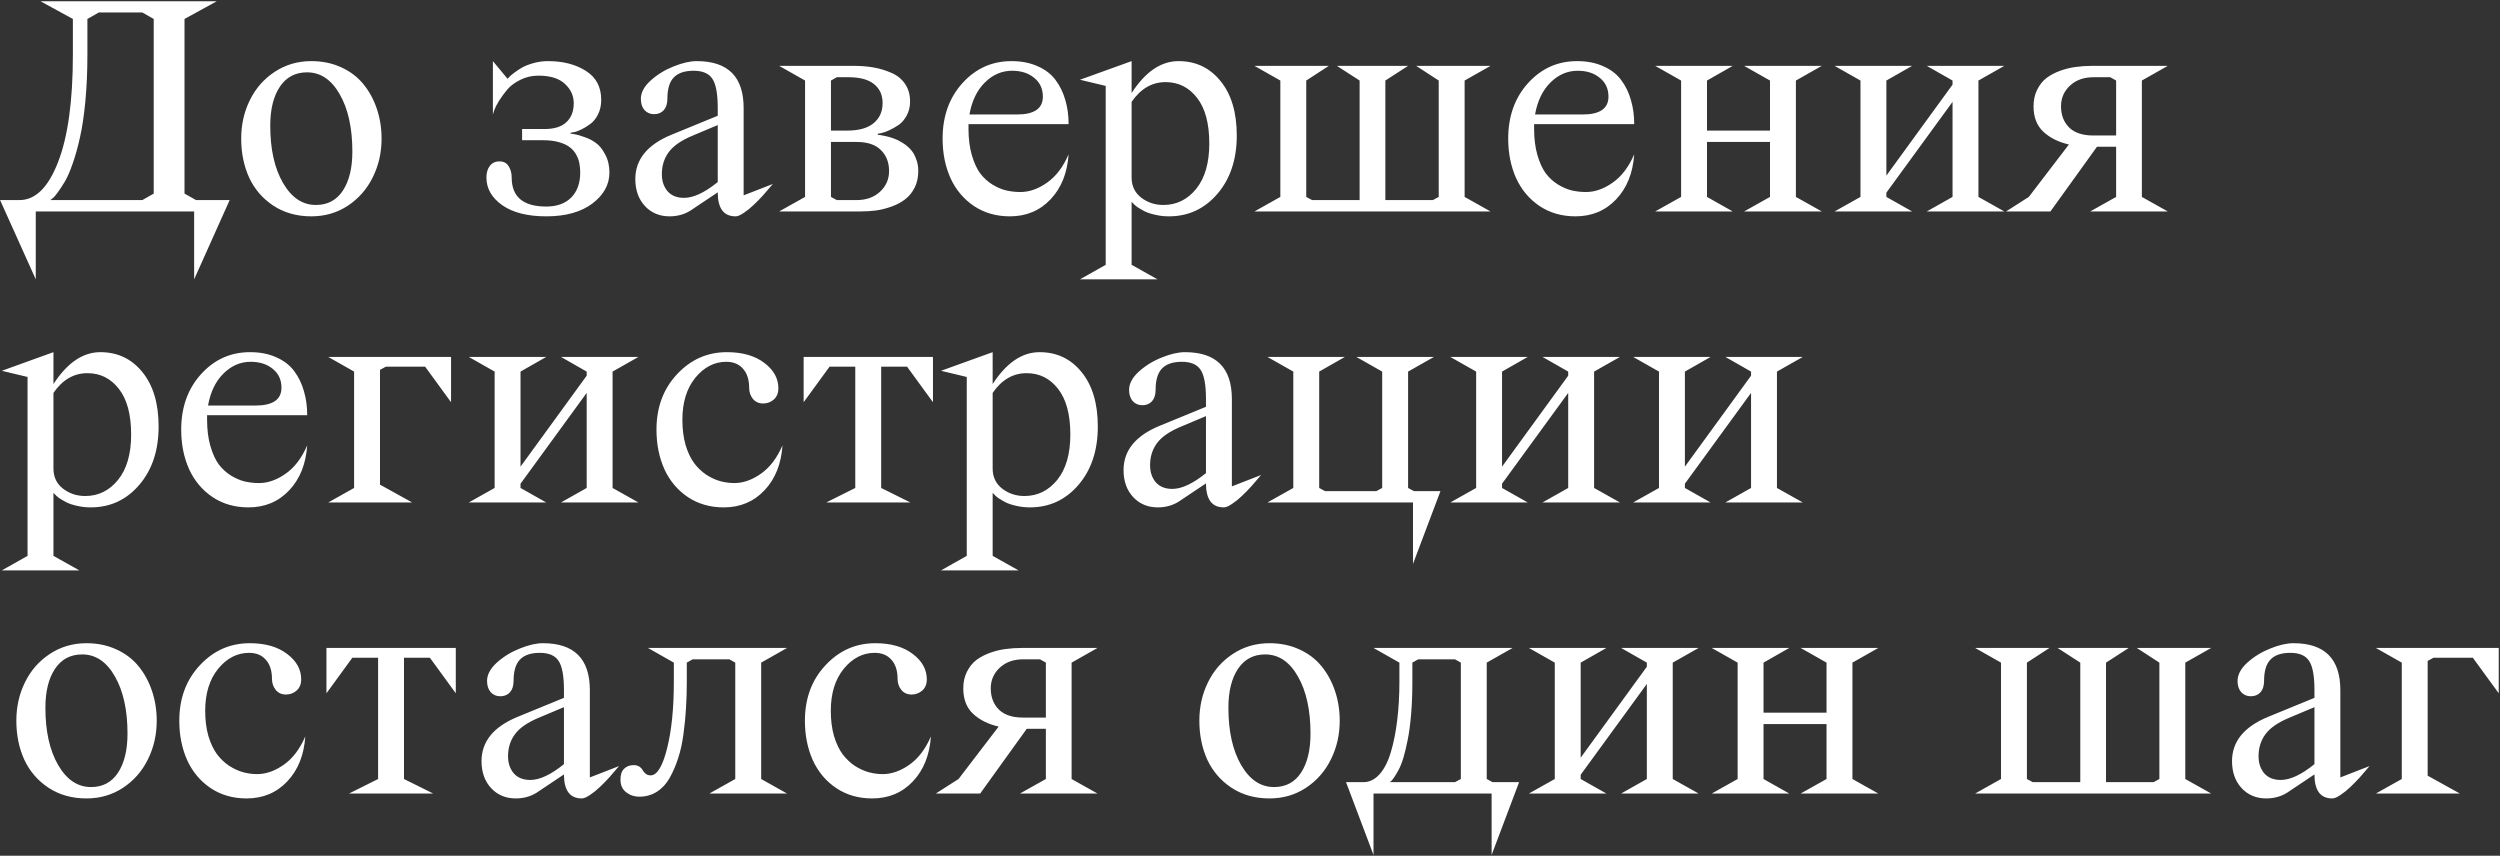 <?xml version="1.0" encoding="UTF-8"?> <svg xmlns="http://www.w3.org/2000/svg" width="1005" height="344" viewBox="0 0 1005 344" fill="none"><rect x="0" y="0" width="1005" height="344" fill="#333333" stroke="none"/><path d="M87.122 0.513L74.173 7.622V77.827L78.807 80.43H92.327L78.045 112.295V85H14.378V112.295L0.032 80.43H7.84C14.23 80.43 19.393 75.352 23.328 65.195C27.306 54.997 29.295 40.588 29.295 21.968V7.622L16.282 0.513H87.122ZM61.795 7.622L57.225 5.02H39.705L35.135 7.622V21.968C35.135 28.696 34.86 34.959 34.31 40.757C33.759 46.512 33.04 51.336 32.151 55.23C31.305 59.08 30.332 62.572 29.231 65.703C28.174 68.792 27.116 71.226 26.058 73.003C25 74.78 24.026 76.261 23.138 77.446C22.291 78.631 21.593 79.414 21.043 79.795L20.218 80.43H57.225L61.795 77.827V7.622ZM123.431 29.077C118.733 29.077 115.094 31.003 112.513 34.853C109.931 38.704 108.641 43.931 108.641 50.532C108.641 59.969 110.354 67.65 113.782 73.574C117.21 79.456 121.611 82.397 126.985 82.397C131.683 82.397 135.301 80.472 137.84 76.621C140.379 72.728 141.648 67.502 141.648 60.942C141.648 51.463 139.956 43.783 136.57 37.9C133.227 32.018 128.847 29.077 123.431 29.077ZM96.961 55.737C96.961 50.109 98.125 44.946 100.452 40.249C102.78 35.509 106.102 31.722 110.418 28.887C114.777 26.009 119.686 24.57 125.145 24.57C129.546 24.57 133.545 25.395 137.142 27.046C140.781 28.696 143.764 30.96 146.092 33.838C148.419 36.673 150.218 39.974 151.487 43.74C152.757 47.507 153.392 51.505 153.392 55.737C153.392 61.366 152.207 66.549 149.837 71.289C147.509 76.029 144.166 79.837 139.808 82.715C135.491 85.55 130.604 86.968 125.145 86.968C119.305 86.968 114.205 85.529 109.847 82.651C105.53 79.774 102.293 76.007 100.135 71.353C98.019 66.655 96.961 61.45 96.961 55.737ZM219.598 83.032C223.872 83.032 227.215 81.826 229.627 79.414C232.039 76.96 233.245 73.617 233.245 69.385C233.245 68.073 233.139 66.867 232.928 65.767C232.758 64.666 232.356 63.524 231.722 62.339C231.087 61.112 230.241 60.096 229.183 59.292C228.167 58.446 226.728 57.747 224.866 57.197C223.004 56.647 220.825 56.372 218.328 56.372H209.886V51.865H218.963C222.814 51.865 225.713 50.955 227.659 49.136C229.648 47.316 230.643 44.756 230.643 41.455C230.643 38.493 229.458 35.911 227.088 33.711C224.76 31.51 221.185 30.41 216.36 30.41C213.821 30.41 211.451 30.96 209.251 32.06C207.05 33.118 205.294 34.409 203.982 35.933C202.713 37.456 201.591 38.98 200.618 40.503C199.687 42.026 199.031 43.317 198.65 44.375L198.143 46.025V24.57L204.046 31.68C204.215 31.468 204.448 31.214 204.744 30.918C205.04 30.579 205.717 30.008 206.775 29.204C207.833 28.4 208.934 27.681 210.076 27.046C211.261 26.411 212.763 25.84 214.583 25.332C216.445 24.824 218.349 24.57 220.296 24.57C226.347 24.57 231.425 25.882 235.53 28.506C239.635 31.087 241.688 34.959 241.688 40.122C241.688 42.323 241.264 44.269 240.418 45.962C239.572 47.655 238.535 48.945 237.308 49.834C236.123 50.723 234.917 51.463 233.689 52.056C232.505 52.648 231.489 53.008 230.643 53.135L229.373 53.389V53.77C229.796 53.77 230.346 53.833 231.023 53.96C231.743 54.045 232.991 54.404 234.769 55.039C236.588 55.632 238.175 56.435 239.529 57.451C240.926 58.425 242.174 59.969 243.274 62.085C244.417 64.159 244.988 66.592 244.988 69.385C244.988 74.209 242.703 78.356 238.133 81.826C233.562 85.254 227.384 86.968 219.598 86.968C212.107 86.968 206.225 85.487 201.951 82.524C197.677 79.52 195.54 75.796 195.54 71.353C195.54 69.406 196.006 67.84 196.937 66.655C197.868 65.47 199.137 64.878 200.745 64.878C202.48 64.878 203.729 65.534 204.49 66.846C205.294 68.115 205.696 69.618 205.696 71.353C205.696 79.139 210.33 83.032 219.598 83.032ZM269.808 54.214L288.533 46.533V43.423C288.533 37.71 287.814 33.796 286.375 31.68C284.979 29.521 282.461 28.442 278.821 28.442C275.224 28.442 272.558 29.352 270.823 31.172C269.131 32.949 268.284 35.806 268.284 39.741C268.284 41.688 267.798 43.211 266.824 44.312C265.851 45.37 264.56 45.898 262.952 45.898C261.386 45.898 260.096 45.348 259.08 44.248C258.107 43.105 257.62 41.603 257.62 39.741C257.62 37.202 258.953 34.727 261.619 32.315C264.327 29.902 267.417 28.019 270.887 26.665C274.357 25.269 277.425 24.57 280.091 24.57C292.659 24.57 298.943 30.855 298.943 43.423V78.525L310.687 73.955C310.39 74.294 309.988 74.759 309.48 75.352C309.015 75.944 308.105 77.002 306.751 78.525C305.397 80.007 304.106 81.318 302.879 82.461C301.694 83.603 300.403 84.64 299.007 85.571C297.653 86.502 296.552 86.968 295.706 86.968C290.924 86.968 288.533 83.752 288.533 77.319L278.567 83.984C275.859 85.973 272.728 86.968 269.173 86.968C265.153 86.968 261.852 85.592 259.271 82.842C256.689 80.049 255.398 76.431 255.398 71.987C255.398 64.116 260.201 58.192 269.808 54.214ZM288.533 73.193V50.278L278.567 54.468C273.955 56.372 270.717 58.594 268.855 61.133C266.993 63.63 266.062 66.592 266.062 70.019C266.062 72.77 266.824 75.055 268.348 76.875C269.913 78.652 272.135 79.541 275.013 79.541C278.779 79.541 283.286 77.425 288.533 73.193ZM313.226 85L323.636 79.16V32.378L313.226 26.475H343.123C346.001 26.475 348.667 26.686 351.121 27.109C353.576 27.533 355.966 28.252 358.294 29.268C360.621 30.241 362.462 31.722 363.816 33.711C365.171 35.658 365.848 38.027 365.848 40.82C365.848 42.894 365.403 44.756 364.515 46.406C363.626 48.057 362.547 49.326 361.277 50.215C360.008 51.061 358.738 51.781 357.469 52.373C356.199 52.965 355.12 53.346 354.231 53.516L352.898 53.77V54.214C353.11 54.214 353.406 54.235 353.787 54.277C354.21 54.32 354.972 54.468 356.072 54.722C357.215 54.976 358.294 55.293 359.31 55.674C360.325 56.012 361.447 56.562 362.674 57.324C363.943 58.086 365.022 58.953 365.911 59.927C366.842 60.858 367.604 62.106 368.196 63.672C368.831 65.195 369.148 66.888 369.148 68.75C369.148 71.247 368.662 73.468 367.688 75.415C366.715 77.362 365.446 78.927 363.88 80.112C362.356 81.297 360.537 82.27 358.421 83.032C356.305 83.794 354.21 84.323 352.137 84.619C350.105 84.873 347.968 85 345.726 85H313.226ZM344.393 57.07H334.046V79.16L336.395 80.43H344.393C348.243 80.43 351.375 79.308 353.787 77.065C356.199 74.823 357.405 72.051 357.405 68.75C357.405 65.28 356.305 62.466 354.104 60.308C351.946 58.149 348.709 57.07 344.393 57.07ZM334.046 32.378V52.5H340.521C345.26 52.5 348.815 51.505 351.185 49.517C353.597 47.528 354.803 44.84 354.803 41.455C354.803 38.154 353.639 35.594 351.312 33.774C349.026 31.955 345.641 31.045 341.155 31.045H336.395L334.046 32.378ZM429.578 62.022C429.07 69.512 426.658 75.542 422.342 80.112C418.025 84.683 412.566 86.968 405.965 86.968C400.506 86.968 395.703 85.592 391.556 82.842C387.409 80.049 384.256 76.304 382.098 71.606C379.982 66.867 378.924 61.577 378.924 55.737C378.924 46.724 381.59 39.276 386.922 33.394C392.254 27.511 398.813 24.57 406.6 24.57C410.577 24.57 414.069 25.247 417.073 26.602C420.12 27.913 422.532 29.754 424.31 32.124C426.087 34.494 427.399 37.181 428.245 40.185C429.134 43.148 429.578 46.385 429.578 49.898H389.334V51.738C389.334 55.716 389.778 59.25 390.667 62.339C391.556 65.386 392.677 67.84 394.031 69.702C395.428 71.522 397.078 73.024 398.982 74.209C400.887 75.352 402.728 76.134 404.505 76.558C406.325 76.981 408.229 77.192 410.218 77.192C413.772 77.192 417.327 75.944 420.882 73.447C424.479 70.951 427.378 67.142 429.578 62.022ZM406.854 28.442C402.749 28.442 399.109 30.008 395.936 33.14C392.762 36.271 390.688 40.566 389.715 46.025H408.821C415.761 46.025 419.231 43.634 419.231 38.852C419.231 35.679 418.068 33.161 415.74 31.299C413.455 29.395 410.493 28.442 406.854 28.442ZM454.905 40.947V71.353C454.905 74.738 456.175 77.425 458.714 79.414C461.295 81.403 464.279 82.397 467.664 82.397C472.954 82.397 477.355 80.239 480.867 75.923C484.38 71.564 486.136 65.492 486.136 57.705C486.136 49.622 484.485 43.486 481.185 39.297C477.926 35.107 473.715 33.013 468.553 33.013C463.094 33.013 458.545 35.658 454.905 40.947ZM434.148 112.295L444.495 106.455V34.536L434.148 32.06L454.905 24.57V37.393C460.449 28.844 466.733 24.57 473.758 24.57C480.698 24.57 486.326 27.236 490.643 32.568C495.001 37.9 497.181 45.2 497.181 54.468C497.181 64.074 494.578 71.903 489.373 77.954C484.21 83.963 477.715 86.968 469.886 86.968C467.939 86.968 466.098 86.756 464.363 86.333C462.628 85.952 461.211 85.487 460.11 84.936C459.01 84.344 458.037 83.773 457.19 83.223C456.386 82.63 455.815 82.122 455.477 81.699L454.905 81.128V106.455L465.315 112.295H434.148ZM578.367 79.16V32.378L569.29 26.475H599.188L588.777 32.378V79.16L599.188 85H504.29L514.7 79.16V32.378L504.29 26.475H534.188L525.11 32.378V79.16L527.459 80.43H546.565V32.378L537.425 26.475H566.053L556.912 32.378V80.43H576.019L578.367 79.16ZM656.951 62.022C656.443 69.512 654.031 75.542 649.715 80.112C645.398 84.683 639.939 86.968 633.338 86.968C627.879 86.968 623.076 85.592 618.929 82.842C614.782 80.049 611.629 76.304 609.471 71.606C607.355 66.867 606.297 61.577 606.297 55.737C606.297 46.724 608.963 39.276 614.295 33.394C619.627 27.511 626.186 24.57 633.973 24.57C637.951 24.57 641.442 25.247 644.446 26.602C647.493 27.913 649.905 29.754 651.683 32.124C653.46 34.494 654.772 37.181 655.618 40.185C656.507 43.148 656.951 46.385 656.951 49.898H616.707V51.738C616.707 55.716 617.151 59.25 618.04 62.339C618.929 65.386 620.05 67.84 621.404 69.702C622.801 71.522 624.451 73.024 626.355 74.209C628.26 75.352 630.101 76.134 631.878 76.558C633.698 76.981 635.602 77.192 637.591 77.192C641.146 77.192 644.7 75.944 648.255 73.447C651.852 70.951 654.751 67.142 656.951 62.022ZM634.227 28.442C630.122 28.442 626.482 30.008 623.309 33.14C620.135 36.271 618.061 40.566 617.088 46.025H636.194C643.134 46.025 646.604 43.634 646.604 38.852C646.604 35.679 645.441 33.161 643.113 31.299C640.828 29.395 637.866 28.442 634.227 28.442ZM665.394 85L675.804 79.16V32.378L665.394 26.475H696.561L686.214 32.378V52.5H711.541V32.378L701.131 26.475H732.361L721.951 32.378V79.16L732.361 85H701.131L711.541 79.16V57.07H686.214V79.16L696.561 85H665.394ZM774.573 85L784.92 79.16V40.947L758.323 77.446V79.16L768.67 85H737.503L747.913 79.16V32.378L737.503 26.475H768.67L758.323 32.378V70.591L784.92 34.028V32.378L774.573 26.475H805.74L795.33 32.378V79.16L805.74 85H774.573ZM871.438 26.475L861.028 32.378V79.16L871.438 85H840.271L850.682 79.16V58.975H843.001L824.275 85H806.438L815.579 79.16L831.702 58.086C827.47 57.113 824.043 55.399 821.419 52.944C818.795 50.49 817.483 47.083 817.483 42.725C817.483 40.228 817.97 38.006 818.943 36.06C819.917 34.113 821.165 32.547 822.688 31.362C824.254 30.177 826.095 29.204 828.211 28.442C830.327 27.681 832.4 27.173 834.432 26.919C836.505 26.623 838.663 26.475 840.906 26.475H871.438ZM841.541 54.468H850.682V32.378L848.333 31.045H841.541C837.69 31.045 834.559 32.166 832.146 34.409C829.734 36.652 828.528 39.424 828.528 42.725C828.528 46.195 829.607 49.03 831.766 51.23C833.966 53.389 837.225 54.468 841.541 54.468ZM21.487 157.947V188.353C21.487 191.738 22.757 194.425 25.296 196.414C27.877 198.403 30.861 199.397 34.246 199.397C39.536 199.397 43.937 197.239 47.449 192.923C50.962 188.564 52.718 182.492 52.718 174.705C52.718 166.622 51.067 160.486 47.767 156.297C44.508 152.107 40.297 150.013 35.135 150.013C29.676 150.013 25.127 152.658 21.487 157.947ZM0.73 229.295L11.077 223.455V151.536L0.73 149.061L21.487 141.57V154.393C27.031 145.844 33.315 141.57 40.34 141.57C47.28 141.57 52.908 144.236 57.225 149.568C61.583 154.9 63.763 162.2 63.763 171.468C63.763 181.074 61.16 188.903 55.955 194.954C50.792 200.963 44.297 203.968 36.468 203.968C34.521 203.968 32.68 203.756 30.945 203.333C29.21 202.952 27.793 202.487 26.692 201.937C25.592 201.344 24.619 200.773 23.773 200.223C22.968 199.63 22.397 199.122 22.059 198.699L21.487 198.128V223.455L31.898 229.295H0.73ZM123.494 179.021C122.986 186.512 120.574 192.542 116.258 197.112C111.941 201.683 106.482 203.968 99.881 203.968C94.422 203.968 89.619 202.592 85.472 199.842C81.325 197.049 78.172 193.304 76.014 188.606C73.898 183.867 72.84 178.577 72.84 172.737C72.84 163.724 75.506 156.276 80.838 150.394C86.17 144.511 92.729 141.57 100.516 141.57C104.493 141.57 107.985 142.247 110.989 143.602C114.036 144.913 116.448 146.754 118.226 149.124C120.003 151.494 121.315 154.181 122.161 157.186C123.05 160.148 123.494 163.385 123.494 166.897H83.25V168.738C83.25 172.716 83.694 176.25 84.583 179.339C85.472 182.386 86.593 184.84 87.947 186.702C89.344 188.522 90.994 190.024 92.898 191.209C94.803 192.352 96.644 193.134 98.421 193.558C100.241 193.981 102.145 194.192 104.134 194.192C107.688 194.192 111.243 192.944 114.798 190.447C118.395 187.951 121.294 184.142 123.494 179.021ZM100.77 145.442C96.665 145.442 93.025 147.008 89.852 150.14C86.678 153.271 84.604 157.566 83.631 163.025H102.737C109.677 163.025 113.147 160.634 113.147 155.853C113.147 152.679 111.984 150.161 109.656 148.299C107.371 146.395 104.409 145.442 100.77 145.442ZM152.757 148.68V194.827L165.706 202H131.937L142.347 196.16V149.378L131.937 143.475H181.321V161.692L170.911 147.41H155.105L152.757 148.68ZM225.501 202L235.848 196.16V157.947L209.251 194.446V196.16L219.598 202H188.431L198.841 196.16V149.378L188.431 143.475H219.598L209.251 149.378V187.591L235.848 151.028V149.378L225.501 143.475H256.668L246.258 149.378V196.16L256.668 202H225.501ZM314.559 179.021C314.051 186.512 311.639 192.542 307.322 197.112C303.006 201.683 297.547 203.968 290.945 203.968C285.486 203.968 280.683 202.592 276.536 199.842C272.389 197.049 269.236 193.304 267.078 188.606C264.962 183.867 263.904 178.577 263.904 172.737C263.904 163.766 266.655 156.339 272.156 150.457C277.658 144.533 284.344 141.57 292.215 141.57C298.478 141.57 303.493 143.009 307.259 145.887C311.025 148.722 312.908 152.129 312.908 156.106C312.908 158.011 312.295 159.513 311.067 160.613C309.84 161.671 308.423 162.2 306.814 162.2C305.037 162.2 303.641 161.565 302.625 160.296C301.652 159.026 301.165 157.588 301.165 155.979C301.165 152.636 300.34 150.055 298.689 148.235C297.081 146.373 294.839 145.442 291.961 145.442C287.179 145.442 283.032 147.579 279.52 151.854C276.049 156.128 274.314 161.756 274.314 168.738C274.314 172.462 274.738 175.826 275.584 178.831C276.473 181.793 277.615 184.227 279.012 186.131C280.408 187.993 282.037 189.559 283.899 190.828C285.804 192.055 287.687 192.923 289.549 193.431C291.411 193.938 293.294 194.192 295.198 194.192C298.753 194.192 302.308 192.944 305.862 190.447C309.459 187.951 312.358 184.142 314.559 179.021ZM332.142 202L343.821 196.16V147.41H333.475L323.064 161.692V143.475H375.052V161.692L364.642 147.41H354.231V196.16L365.975 202H332.142ZM399.046 157.947V188.353C399.046 191.738 400.315 194.425 402.854 196.414C405.436 198.403 408.419 199.397 411.805 199.397C417.094 199.397 421.495 197.239 425.008 192.923C428.52 188.564 430.276 182.492 430.276 174.705C430.276 166.622 428.626 160.486 425.325 156.297C422.067 152.107 417.856 150.013 412.693 150.013C407.234 150.013 402.685 152.658 399.046 157.947ZM378.289 229.295L388.636 223.455V151.536L378.289 149.061L399.046 141.57V154.393C404.59 145.844 410.874 141.57 417.898 141.57C424.839 141.57 430.467 144.236 434.783 149.568C439.142 154.9 441.321 162.2 441.321 171.468C441.321 181.074 438.719 188.903 433.514 194.954C428.351 200.963 421.855 203.968 414.026 203.968C412.08 203.968 410.239 203.756 408.504 203.333C406.769 202.952 405.351 202.487 404.251 201.937C403.151 201.344 402.177 200.773 401.331 200.223C400.527 199.63 399.956 199.122 399.617 198.699L399.046 198.128V223.455L409.456 229.295H378.289ZM466.077 171.214L484.803 163.533V160.423C484.803 154.71 484.083 150.796 482.645 148.68C481.248 146.521 478.73 145.442 475.091 145.442C471.494 145.442 468.828 146.352 467.093 148.172C465.4 149.949 464.554 152.806 464.554 156.741C464.554 158.688 464.067 160.211 463.094 161.312C462.12 162.369 460.83 162.898 459.222 162.898C457.656 162.898 456.365 162.348 455.35 161.248C454.376 160.105 453.89 158.603 453.89 156.741C453.89 154.202 455.223 151.727 457.889 149.314C460.597 146.902 463.686 145.019 467.156 143.665C470.626 142.269 473.694 141.57 476.36 141.57C488.929 141.57 495.213 147.854 495.213 160.423V195.525L506.956 190.955C506.66 191.294 506.258 191.759 505.75 192.352C505.285 192.944 504.375 194.002 503.021 195.525C501.666 197.007 500.376 198.318 499.148 199.461C497.964 200.604 496.673 201.64 495.276 202.571C493.922 203.502 492.822 203.968 491.976 203.968C487.194 203.968 484.803 200.752 484.803 194.319L474.837 200.984C472.129 202.973 468.997 203.968 465.442 203.968C461.422 203.968 458.121 202.592 455.54 199.842C452.959 197.049 451.668 193.431 451.668 188.987C451.668 181.116 456.471 175.192 466.077 171.214ZM484.803 190.193V167.278L474.837 171.468C470.224 173.372 466.987 175.594 465.125 178.133C463.263 180.63 462.332 183.592 462.332 187.02C462.332 189.77 463.094 192.055 464.617 193.875C466.183 195.652 468.405 196.541 471.282 196.541C475.049 196.541 479.555 194.425 484.803 190.193ZM555.643 196.16V149.378L545.232 143.475H576.463L566.053 149.378V196.16L568.401 197.43H579.065L568.021 226.692V202H509.495L519.905 196.16V149.378L509.495 143.475H540.662L530.315 149.378V196.16L532.664 197.43H553.294L555.643 196.16ZM620.071 202L630.418 196.16V157.947L603.821 194.446V196.16L614.168 202H583.001L593.411 196.16V149.378L583.001 143.475H614.168L603.821 149.378V187.591L630.418 151.028V149.378L620.071 143.475H651.238L640.828 149.378V196.16L651.238 202H620.071ZM693.577 202L703.924 196.16V157.947L677.327 194.446V196.16L687.674 202H656.507L666.917 196.16V149.378L656.507 143.475H687.674L677.327 149.378V187.591L703.924 151.028V149.378L693.577 143.475H724.744L714.334 149.378V196.16L724.744 202H693.577ZM33.04 263.077C28.343 263.077 24.703 265.003 22.122 268.854C19.541 272.704 18.25 277.931 18.25 284.532C18.25 293.969 19.964 301.65 23.392 307.574C26.819 313.456 31.22 316.397 36.595 316.397C41.292 316.397 44.91 314.472 47.449 310.621C49.988 306.728 51.258 301.502 51.258 294.942C51.258 285.463 49.565 277.783 46.18 271.9C42.837 266.018 38.457 263.077 33.04 263.077ZM6.57 289.737C6.57 284.109 7.734 278.946 10.062 274.249C12.389 269.509 15.711 265.722 20.027 262.887C24.386 260.009 29.295 258.57 34.754 258.57C39.155 258.57 43.154 259.396 46.751 261.046C50.39 262.696 53.374 264.96 55.701 267.838C58.029 270.673 59.827 273.974 61.097 277.74C62.366 281.507 63.001 285.506 63.001 289.737C63.001 295.366 61.816 300.549 59.446 305.289C57.119 310.029 53.776 313.837 49.417 316.715C45.101 319.55 40.213 320.968 34.754 320.968C28.914 320.968 23.815 319.529 19.456 316.651C15.14 313.774 11.902 310.007 9.744 305.353C7.628 300.655 6.57 295.45 6.57 289.737ZM122.732 296.021C122.225 303.512 119.812 309.542 115.496 314.112C111.18 318.683 105.721 320.968 99.119 320.968C93.66 320.968 88.857 319.592 84.71 316.842C80.563 314.049 77.41 310.304 75.252 305.606C73.136 300.867 72.078 295.577 72.078 289.737C72.078 280.766 74.829 273.339 80.33 267.457C85.831 261.533 92.518 258.57 100.389 258.57C106.652 258.57 111.666 260.009 115.433 262.887C119.199 265.722 121.082 269.129 121.082 273.106C121.082 275.011 120.468 276.513 119.241 277.613C118.014 278.671 116.596 279.2 114.988 279.2C113.211 279.2 111.814 278.565 110.799 277.296C109.826 276.026 109.339 274.588 109.339 272.979C109.339 269.636 108.514 267.055 106.863 265.235C105.255 263.373 103.012 262.442 100.135 262.442C95.353 262.442 91.206 264.579 87.693 268.854C84.223 273.128 82.488 278.756 82.488 285.738C82.488 289.462 82.912 292.826 83.758 295.831C84.647 298.793 85.789 301.227 87.186 303.131C88.582 304.993 90.211 306.559 92.073 307.828C93.978 309.055 95.861 309.923 97.723 310.431C99.585 310.938 101.468 311.192 103.372 311.192C106.927 311.192 110.481 309.944 114.036 307.447C117.633 304.951 120.532 301.142 122.732 296.021ZM140.315 319L151.995 313.16V264.41H141.648L131.238 278.692V260.475H183.226V278.692L172.815 264.41H162.405V313.16L174.148 319H140.315ZM207.981 288.214L226.707 280.533V277.423C226.707 271.71 225.988 267.796 224.549 265.68C223.152 263.521 220.634 262.442 216.995 262.442C213.398 262.442 210.732 263.352 208.997 265.172C207.304 266.949 206.458 269.806 206.458 273.741C206.458 275.688 205.971 277.211 204.998 278.312C204.025 279.369 202.734 279.898 201.126 279.898C199.56 279.898 198.27 279.348 197.254 278.248C196.281 277.105 195.794 275.603 195.794 273.741C195.794 271.202 197.127 268.727 199.793 266.314C202.501 263.902 205.59 262.019 209.061 260.665C212.531 259.269 215.599 258.57 218.265 258.57C230.833 258.57 237.117 264.854 237.117 277.423V312.525L248.86 307.955C248.564 308.294 248.162 308.759 247.654 309.352C247.189 309.944 246.279 311.002 244.925 312.525C243.571 314.007 242.28 315.318 241.053 316.461C239.868 317.604 238.577 318.64 237.181 319.571C235.826 320.502 234.726 320.968 233.88 320.968C229.098 320.968 226.707 317.752 226.707 311.319L216.741 317.984C214.033 319.973 210.901 320.968 207.347 320.968C203.326 320.968 200.026 319.592 197.444 316.842C194.863 314.049 193.572 310.431 193.572 305.987C193.572 298.116 198.375 292.192 207.981 288.214ZM226.707 307.193V284.278L216.741 288.468C212.129 290.372 208.891 292.594 207.029 295.133C205.167 297.63 204.236 300.592 204.236 304.02C204.236 306.77 204.998 309.055 206.521 310.875C208.087 312.652 210.309 313.541 213.187 313.541C216.953 313.541 221.46 311.425 226.707 307.193ZM285.169 319L295.579 313.16V266.378L293.23 265.045H278.44L276.092 266.378V274.122C276.092 277.804 275.986 281.295 275.774 284.596C275.605 287.854 275.267 291.324 274.759 295.006C274.293 298.645 273.574 301.925 272.601 304.845C271.67 307.722 270.527 310.367 269.173 312.779C267.819 315.149 266.105 316.99 264.031 318.302C261.958 319.614 259.609 320.27 256.985 320.27C254.996 320.27 253.24 319.677 251.717 318.492C250.193 317.307 249.432 315.615 249.432 313.414C249.432 311.425 249.918 309.965 250.892 309.034C251.865 308.061 253.156 307.574 254.764 307.574C255.652 307.574 256.414 307.786 257.049 308.209C257.684 308.632 258.128 309.119 258.382 309.669C258.678 310.177 259.08 310.642 259.588 311.065C260.138 311.489 260.794 311.7 261.556 311.7C264.137 311.7 266.338 308.103 268.157 300.909C269.977 293.673 270.887 284.744 270.887 274.122V266.378L260.477 260.475H316.399L305.989 266.378V313.16L316.399 319H285.169ZM374.227 296.021C373.719 303.512 371.307 309.542 366.99 314.112C362.674 318.683 357.215 320.968 350.613 320.968C345.154 320.968 340.351 319.592 336.204 316.842C332.057 314.049 328.904 310.304 326.746 305.606C324.63 300.867 323.572 295.577 323.572 289.737C323.572 280.766 326.323 273.339 331.824 267.457C337.326 261.533 344.012 258.57 351.883 258.57C358.146 258.57 363.16 260.009 366.927 262.887C370.693 265.722 372.576 269.129 372.576 273.106C372.576 275.011 371.963 276.513 370.735 277.613C369.508 278.671 368.09 279.2 366.482 279.2C364.705 279.2 363.309 278.565 362.293 277.296C361.32 276.026 360.833 274.588 360.833 272.979C360.833 269.636 360.008 267.055 358.357 265.235C356.749 263.373 354.507 262.442 351.629 262.442C346.847 262.442 342.7 264.579 339.188 268.854C335.717 273.128 333.982 278.756 333.982 285.738C333.982 289.462 334.406 292.826 335.252 295.831C336.141 298.793 337.283 301.227 338.68 303.131C340.076 304.993 341.705 306.559 343.567 307.828C345.472 309.055 347.355 309.923 349.217 310.431C351.079 310.938 352.962 311.192 354.866 311.192C358.421 311.192 361.976 309.944 365.53 307.447C369.127 304.951 372.026 301.142 374.227 296.021ZM441.194 260.475L430.784 266.378V313.16L441.194 319H410.027L420.438 313.16V292.975H412.757L394.031 319H376.194L385.335 313.16L401.458 292.086C397.226 291.113 393.799 289.399 391.175 286.944C388.551 284.49 387.239 281.083 387.239 276.725C387.239 274.228 387.726 272.006 388.699 270.06C389.673 268.113 390.921 266.547 392.444 265.362C394.01 264.177 395.851 263.204 397.967 262.442C400.083 261.681 402.156 261.173 404.188 260.919C406.261 260.623 408.419 260.475 410.662 260.475H441.194ZM411.297 288.468H420.438V266.378L418.089 265.045H411.297C407.446 265.045 404.314 266.166 401.902 268.409C399.49 270.652 398.284 273.424 398.284 276.725C398.284 280.195 399.363 283.03 401.521 285.23C403.722 287.389 406.98 288.468 411.297 288.468ZM508.606 263.077C503.909 263.077 500.27 265.003 497.688 268.854C495.107 272.704 493.816 277.931 493.816 284.532C493.816 293.969 495.53 301.65 498.958 307.574C502.386 313.456 506.787 316.397 512.161 316.397C516.858 316.397 520.477 314.472 523.016 310.621C525.555 306.728 526.824 301.502 526.824 294.942C526.824 285.463 525.132 277.783 521.746 271.9C518.403 266.018 514.023 263.077 508.606 263.077ZM482.137 289.737C482.137 284.109 483.3 278.946 485.628 274.249C487.955 269.509 491.277 265.722 495.594 262.887C499.952 260.009 504.861 258.57 510.32 258.57C514.721 258.57 518.72 259.396 522.317 261.046C525.957 262.696 528.94 264.96 531.268 267.838C533.595 270.673 535.394 273.974 536.663 277.74C537.933 281.507 538.567 285.506 538.567 289.737C538.567 295.366 537.382 300.549 535.013 305.289C532.685 310.029 529.342 313.837 524.983 316.715C520.667 319.55 515.779 320.968 510.32 320.968C504.48 320.968 499.381 319.529 495.022 316.651C490.706 313.774 487.469 310.007 485.311 305.353C483.195 300.655 482.137 295.45 482.137 289.737ZM541.106 314.43H548.025C550.522 314.43 552.723 313.351 554.627 311.192C556.531 309.034 558.034 306.072 559.134 302.306C560.276 298.497 561.123 294.244 561.673 289.547C562.265 284.807 562.562 279.666 562.562 274.122V266.378L552.151 260.475H608.074L597.664 266.378V313.16L600.013 314.43H610.677L599.632 343.692V319H552.151V343.692L541.106 314.43ZM587.254 313.16V266.378L584.905 265.045H570.115L567.767 266.378V274.122C567.767 278.819 567.597 283.178 567.259 287.198C566.92 291.218 566.476 294.562 565.926 297.228C565.418 299.894 564.847 302.306 564.212 304.464C563.577 306.58 562.921 308.251 562.244 309.479C561.609 310.663 561.017 311.658 560.467 312.462C559.959 313.224 559.536 313.753 559.197 314.049L558.689 314.43H584.905L587.254 313.16ZM651.683 319L662.029 313.16V274.947L635.433 311.446V313.16L645.779 319H614.612L625.022 313.16V266.378L614.612 260.475H645.779L635.433 266.378V304.591L662.029 268.028V266.378L651.683 260.475H682.85L672.439 266.378V313.16L682.85 319H651.683ZM688.118 319L698.528 313.16V266.378L688.118 260.475H719.285L708.938 266.378V286.5H734.266V266.378L723.855 260.475H755.086L744.676 266.378V313.16L755.086 319H723.855L734.266 313.16V291.07H708.938V313.16L719.285 319H688.118ZM868.074 313.16V266.378L858.997 260.475H888.895L878.484 266.378V313.16L888.895 319H793.997L804.407 313.16V266.378L793.997 260.475H823.895L814.817 266.378V313.16L817.166 314.43H836.272V266.378L827.132 260.475H855.76L846.619 266.378V314.43H865.726L868.074 313.16ZM911.683 288.214L930.408 280.533V277.423C930.408 271.71 929.689 267.796 928.25 265.68C926.854 263.521 924.336 262.442 920.696 262.442C917.099 262.442 914.433 263.352 912.698 265.172C911.006 266.949 910.159 269.806 910.159 273.741C910.159 275.688 909.673 277.211 908.699 278.312C907.726 279.369 906.435 279.898 904.827 279.898C903.261 279.898 901.971 279.348 900.955 278.248C899.982 277.105 899.495 275.603 899.495 273.741C899.495 271.202 900.828 268.727 903.494 266.314C906.202 263.902 909.292 262.019 912.762 260.665C916.232 259.269 919.3 258.57 921.966 258.57C934.534 258.57 940.818 264.854 940.818 277.423V312.525L952.562 307.955C952.265 308.294 951.863 308.759 951.355 309.352C950.89 309.944 949.98 311.002 948.626 312.525C947.272 314.007 945.981 315.318 944.754 316.461C943.569 317.604 942.278 318.64 940.882 319.571C939.528 320.502 938.427 320.968 937.581 320.968C932.799 320.968 930.408 317.752 930.408 311.319L920.442 317.984C917.734 319.973 914.603 320.968 911.048 320.968C907.028 320.968 903.727 319.592 901.146 316.842C898.564 314.049 897.273 310.431 897.273 305.987C897.273 298.116 902.076 292.192 911.683 288.214ZM930.408 307.193V284.278L920.442 288.468C915.83 290.372 912.592 292.594 910.73 295.133C908.868 297.63 907.938 300.592 907.938 304.02C907.938 306.77 908.699 309.055 910.223 310.875C911.788 312.652 914.01 313.541 916.888 313.541C920.654 313.541 925.161 311.425 930.408 307.193ZM975.921 265.68V311.827L988.87 319H955.101L965.511 313.16V266.378L955.101 260.475H1004.49V278.692L994.075 264.41H978.27L975.921 265.68Z" fill="white"></path></svg> 